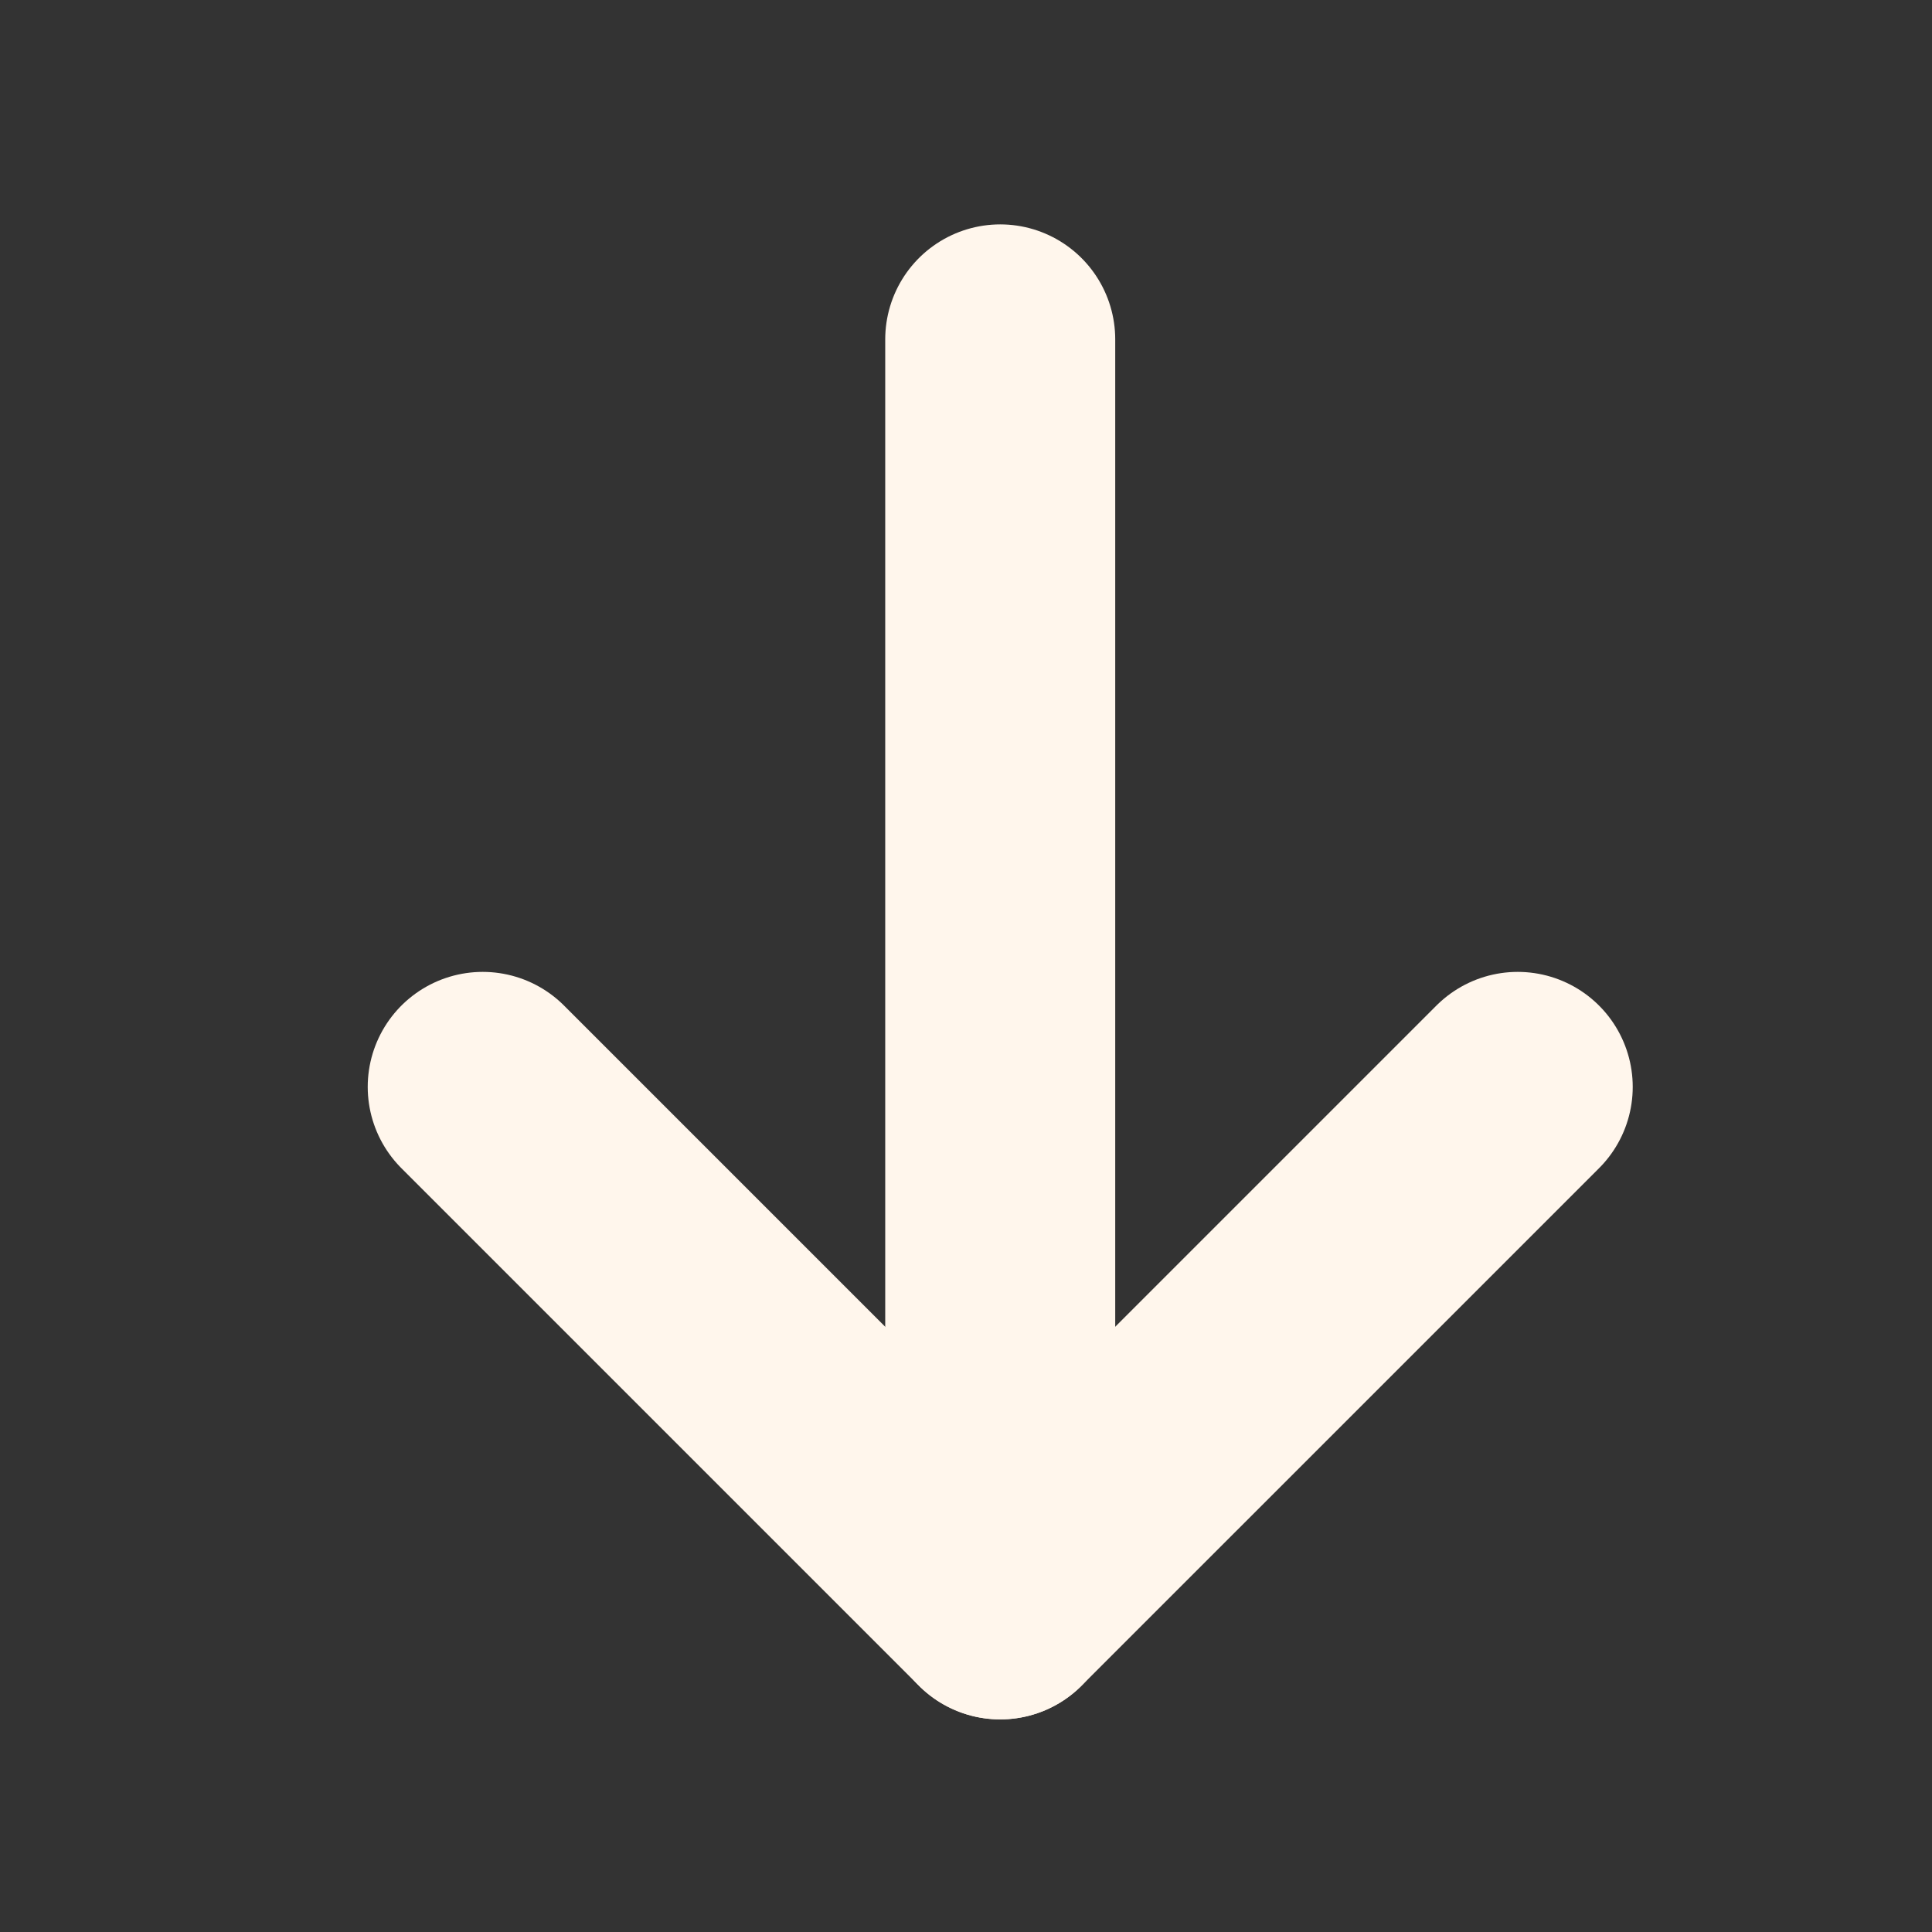 <svg width="21" height="21" viewBox="0 0 21 21" fill="none" xmlns="http://www.w3.org/2000/svg">
<rect x="0" y="0" width="21" height="21" fill="#333333" stroke="none"/>
<g clip-path="url(#clip0_95_866)">
<path d="M10.872 3.689V17.439" stroke="#FFF6EC" stroke-width="2.5" stroke-linecap="round" stroke-linejoin="round"/>
<path d="M5.247 11.814L10.872 17.439L16.497 11.814" stroke="#FFF6EC" stroke-width="2.5" stroke-linecap="round" stroke-linejoin="round"/>
</g>
<defs>
<clipPath id="clip0_95_866">
<rect width="20" height="20" fill="white" transform="translate(0.872 0.564)"/>
</clipPath>
</defs>
</svg>
